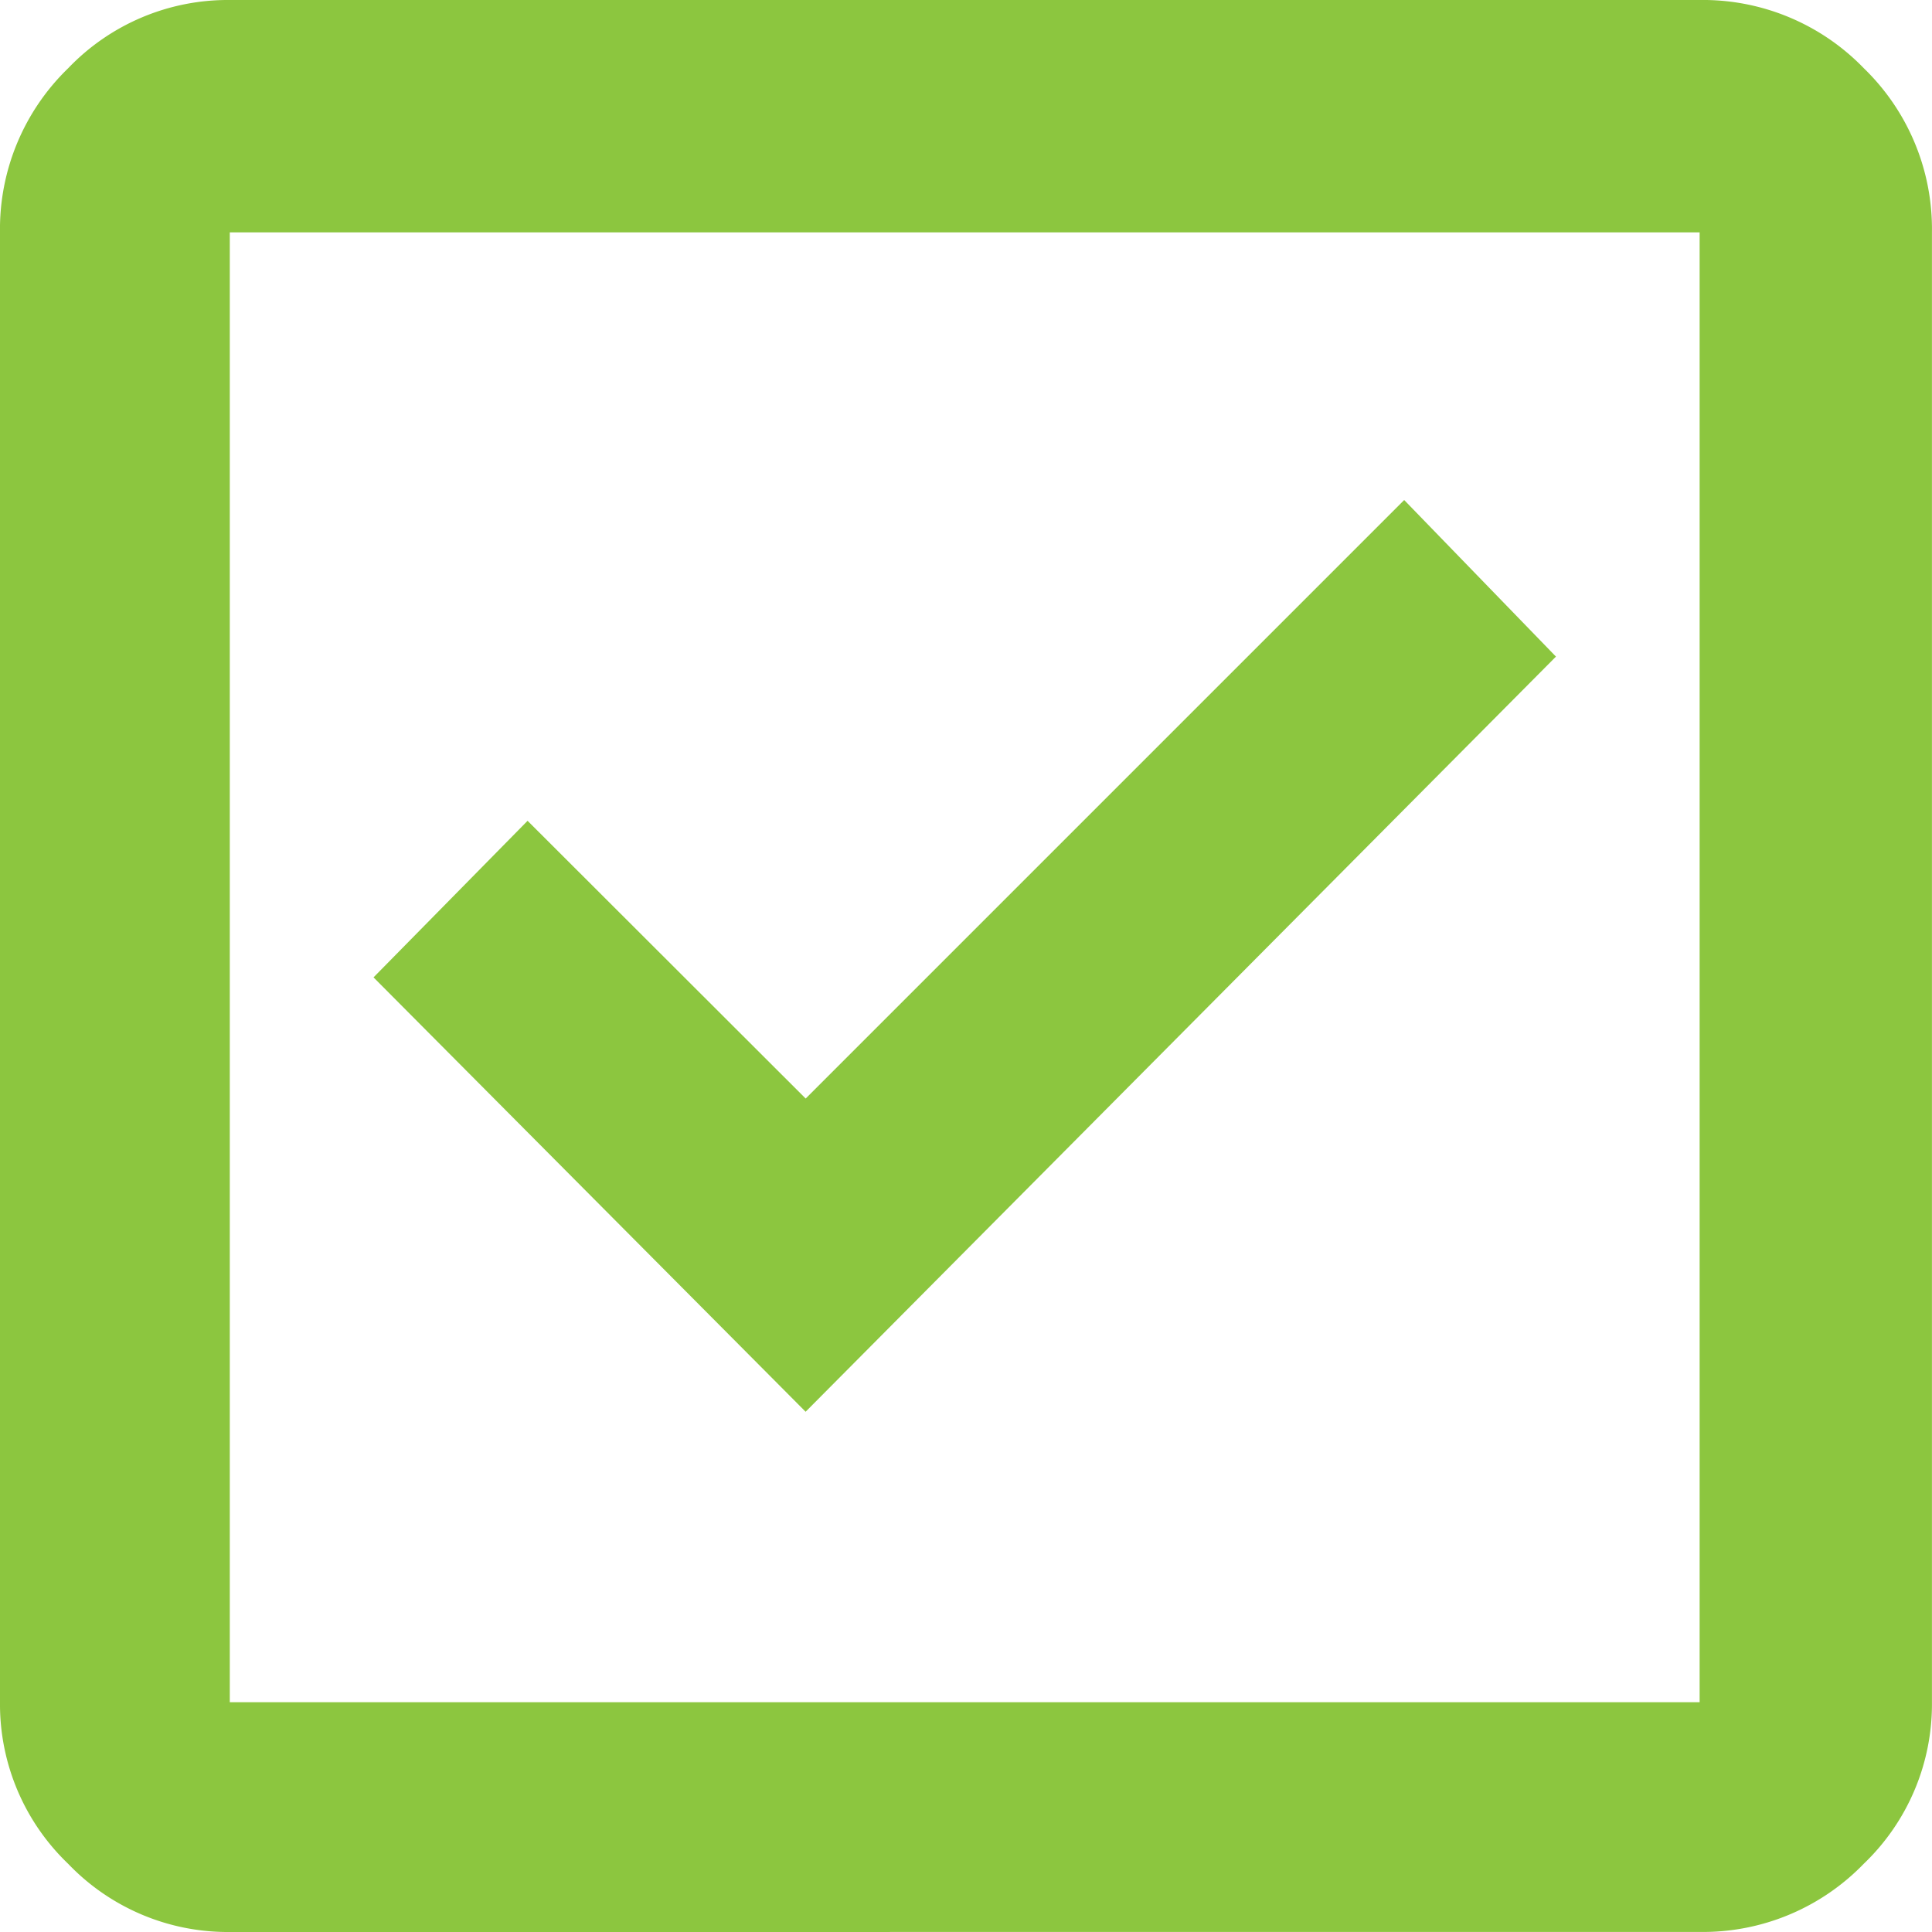 <?xml version="1.0" encoding="UTF-8"?>
<svg xmlns="http://www.w3.org/2000/svg" width="32.958" height="32.958" viewBox="0 0 32.958 32.958">
  <path id="check_box_FILL0_wght700_GRAD200_opsz48" d="M18.643,28.933l12.8-12.882L28.854,13.38l-10.21,10.21L13.9,18.852l-2.628,2.671ZM8.82,37.808a3.768,3.768,0,0,1-2.757-1.163A3.768,3.768,0,0,1,4.9,33.887V8.814a3.817,3.817,0,0,1,1.163-2.8A3.768,3.768,0,0,1,8.82,4.85H33.894a3.817,3.817,0,0,1,2.8,1.163,3.817,3.817,0,0,1,1.163,2.8V33.887a3.768,3.768,0,0,1-1.163,2.757,3.817,3.817,0,0,1-2.8,1.163Zm0-3.92H33.894V8.814H8.82Zm0-25.074v0Z" transform="translate(-4.9 -4.85)" fill="#8cc63f"></path>
</svg>
